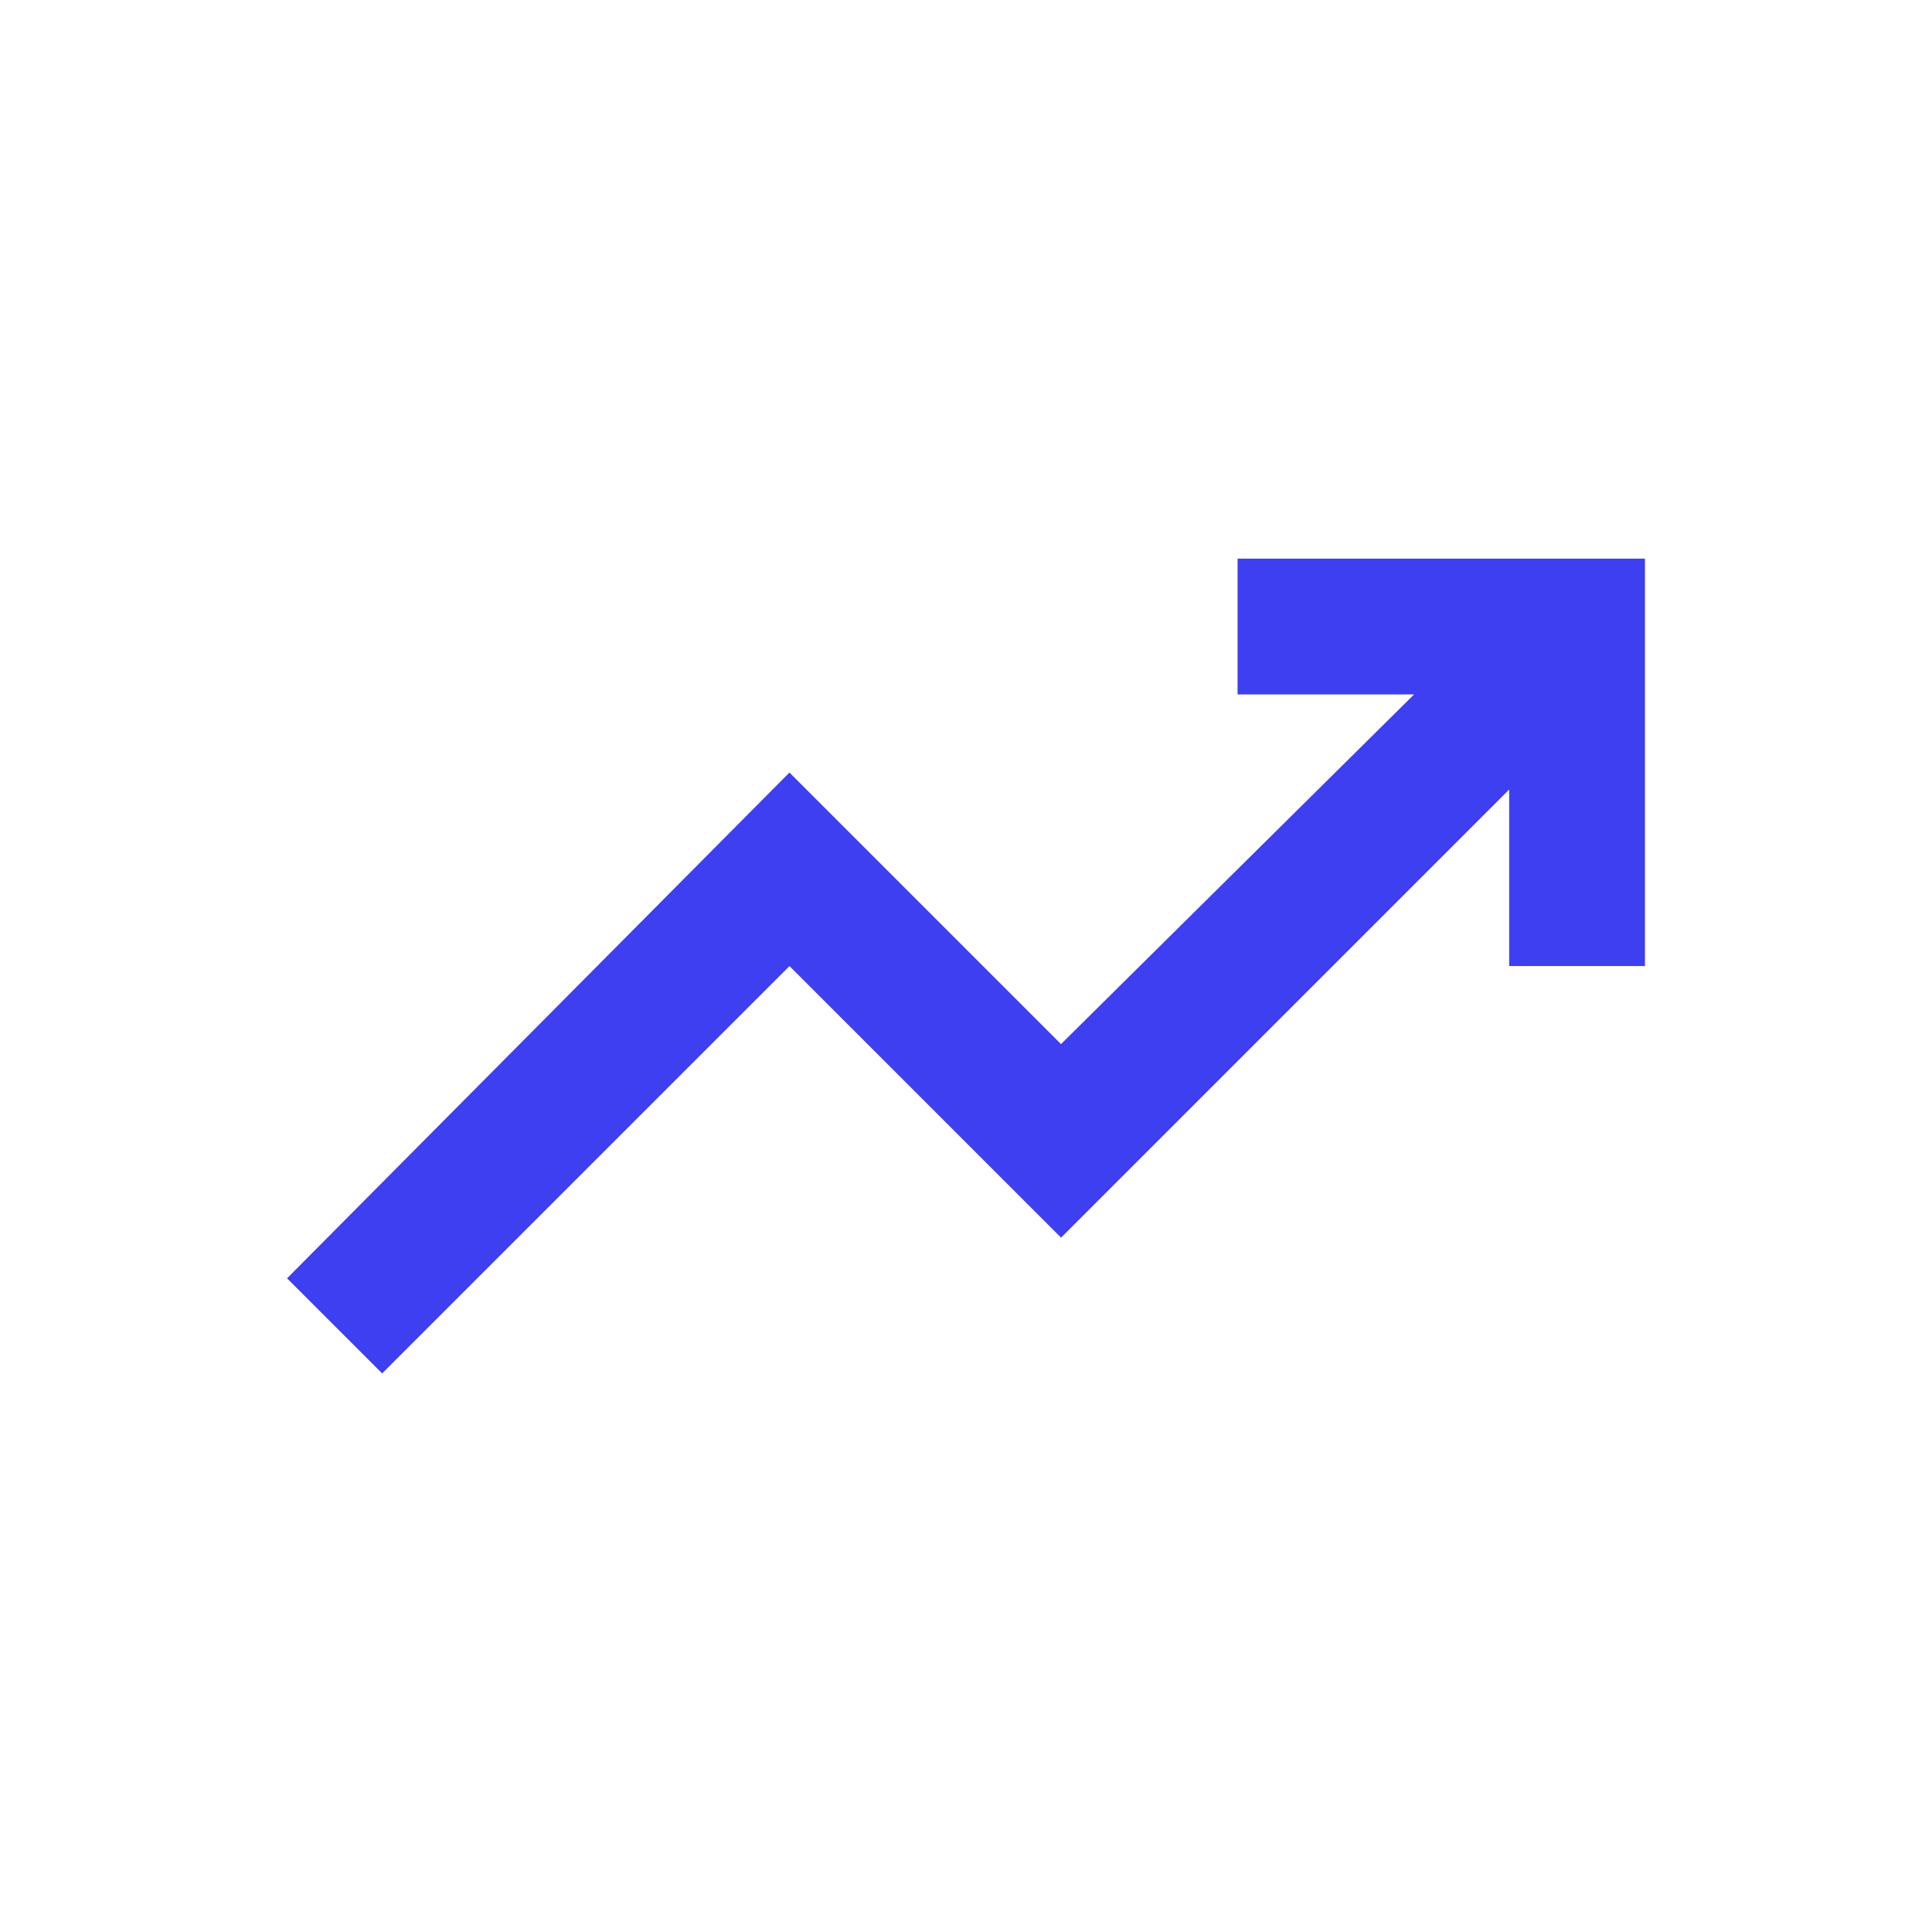 <?xml version="1.0" encoding="UTF-8"?>
<svg data-id="Layer_1" data-name="Layer 1" xmlns="http://www.w3.org/2000/svg" viewBox="0 0 500 500">
  <defs>
    <style>
      .cls-1 {
        fill: #3e3ff0;
        stroke-width: 0px;
      }
    </style>
  </defs>
  <path class="cls-1" d="M98.89,355.43l-24.6-24.6,130.02-130.9,70.28,70.28,91.37-90.49h-45.68v-35.14h105.43v105.43h-35.14v-45.68l-115.97,115.97-70.28-70.28-105.43,105.43Z"/>
</svg>